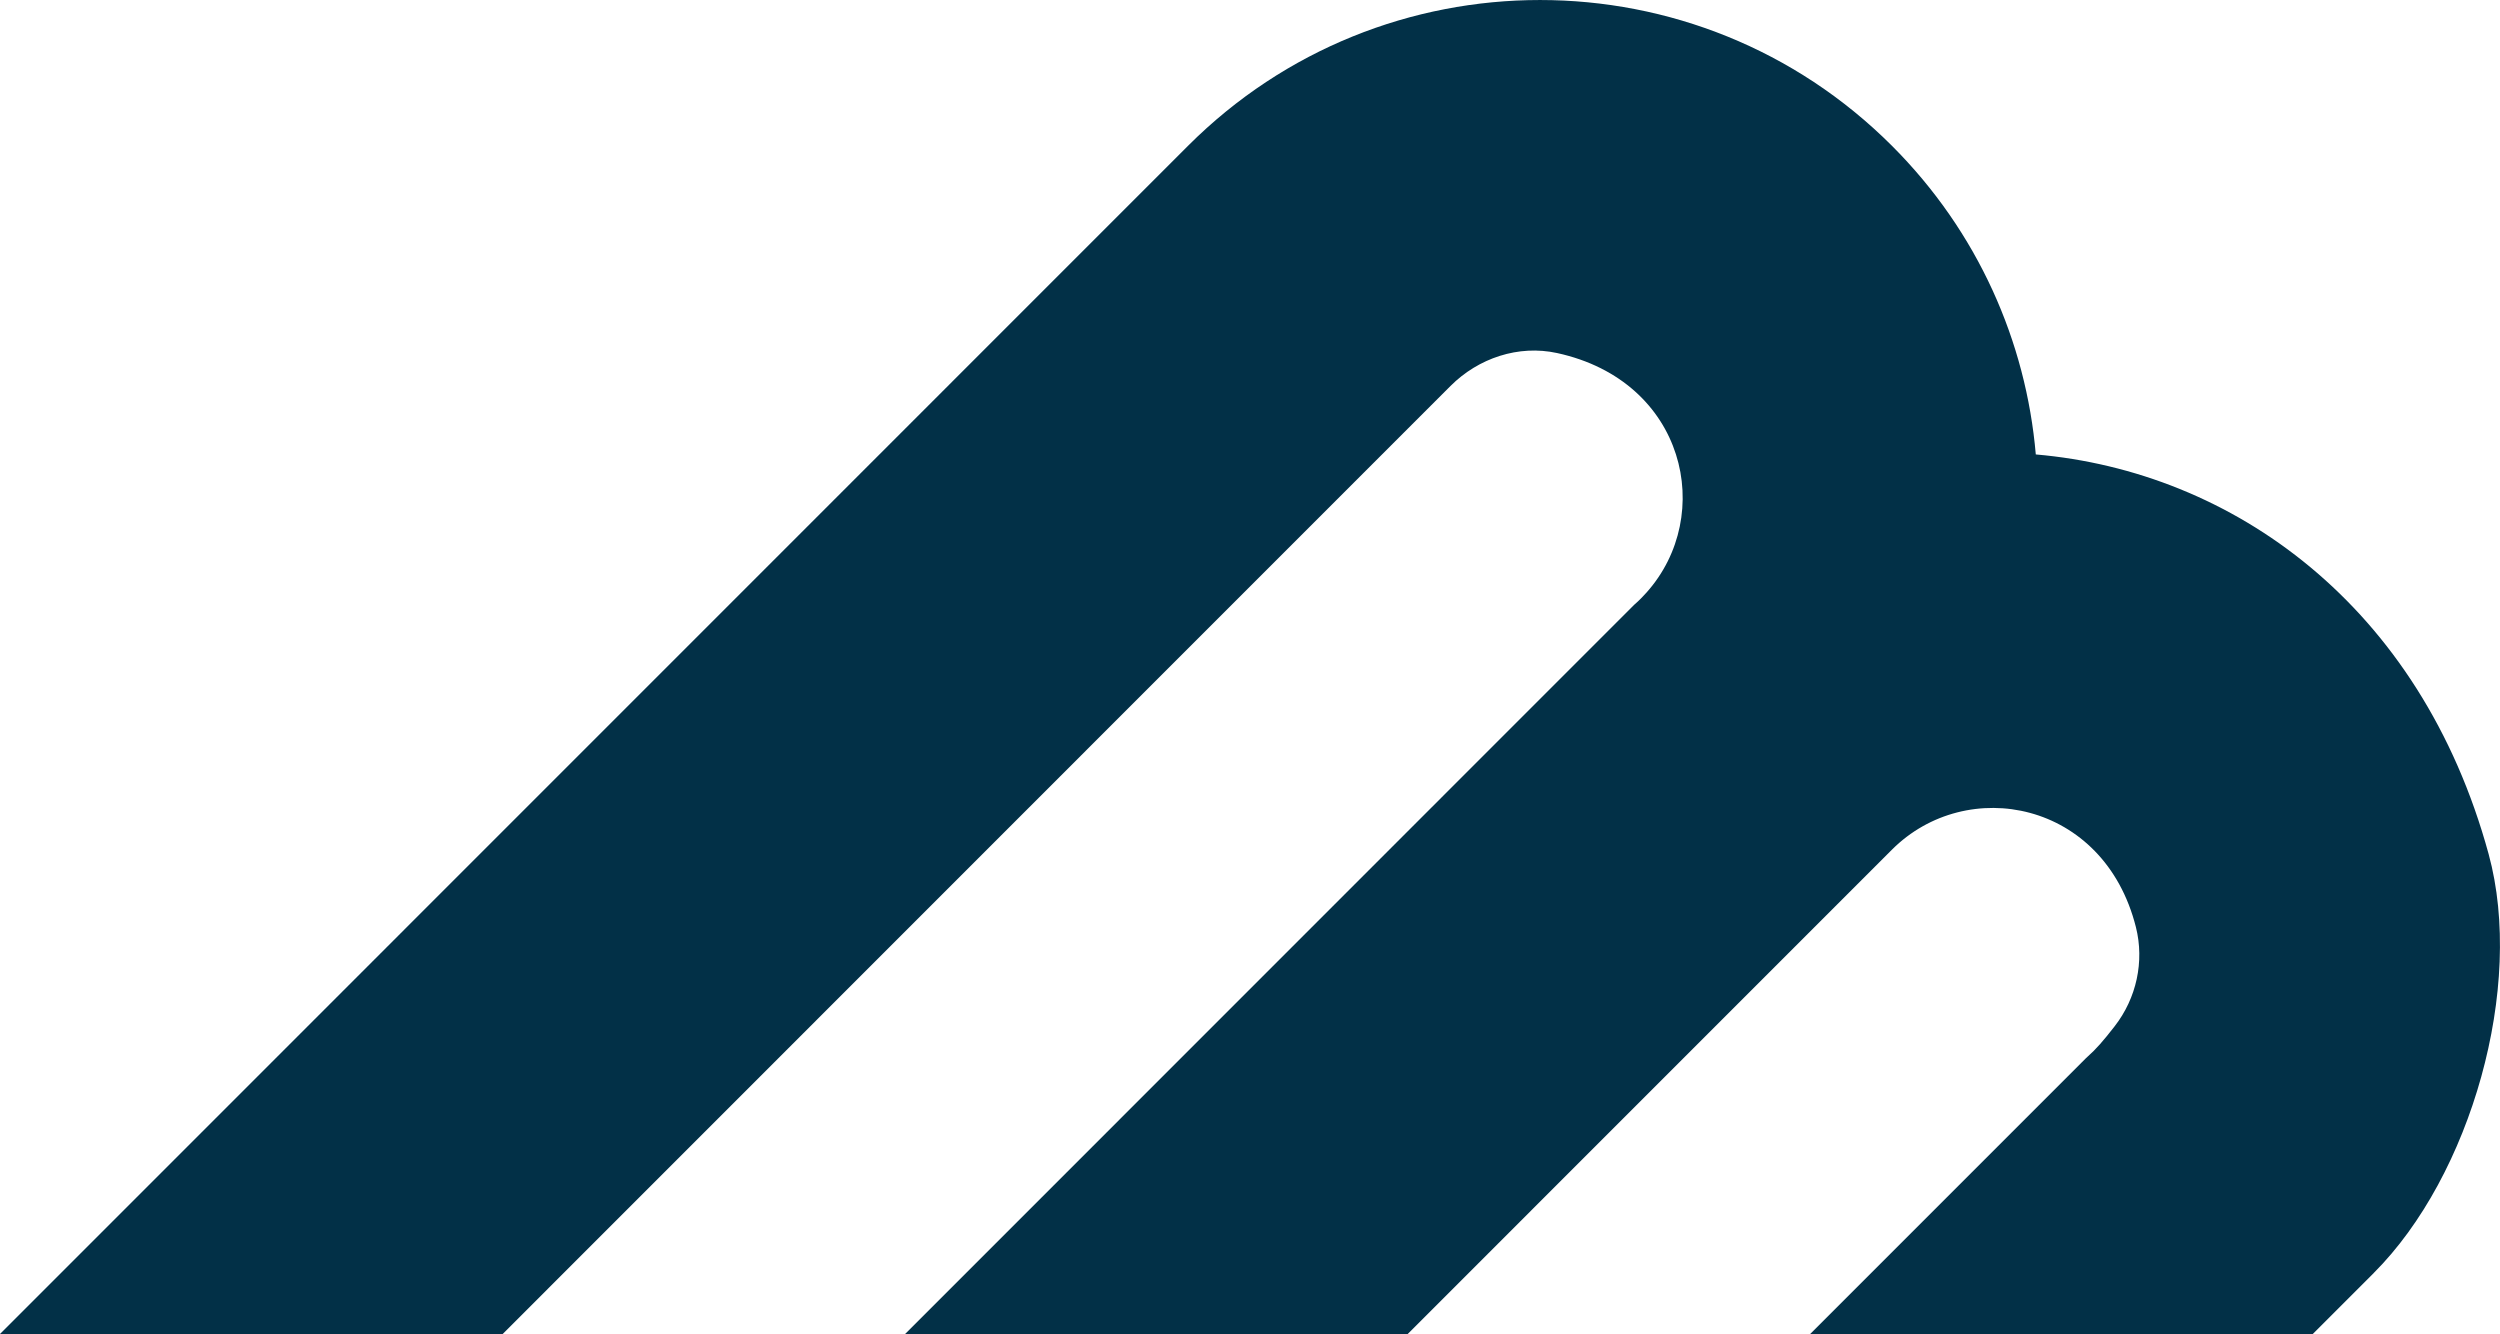 <svg xmlns="http://www.w3.org/2000/svg" id="uuid-77f10964-86c5-482a-bcaa-e9dc46cb8964" width="512" height="273.21" viewBox="0 0 512 273.21"><defs><style>.uuid-dd95a42f-e49b-4925-a754-9d33553d03d3{fill:#023047;stroke-width:0px;}</style></defs><g id="uuid-3bab0346-b902-47ae-b9e9-01d06d4b4c51"><path class="uuid-dd95a42f-e49b-4925-a754-9d33553d03d3" d="M486.16,260.7l-12.51,12.51h-102.93l56.51-56.52c.08-.08.17-.16.26-.24,1.77-1.56,3.27-3.28,5.59-6.27,4.47-5.74,6.13-13.27,4.35-20.32-6.53-25.89-34.63-31.17-49.96-15.85l-69.07,69.08-30.1,30.11h-102.93l81.56-81.58,67.74-67.75c.06-.05.12-.1.19-.17.4-.35.81-.73,1.2-1.13s.78-.8,1.13-1.2c14.17-15.82,8.05-43.34-18.31-49.07-7.89-1.72-16.11,1.03-21.82,6.75l-71.34,71.35-122.77,122.8H0L243.31,29.86c39.81-39.81,104.35-39.81,144.16,0,17.65,17.65,27.47,40.16,29.46,63.21,40.21,3.48,78.79,30.78,92.74,81.84,7.42,27.16-3.61,65.89-23.52,85.79Z"></path></g></svg>